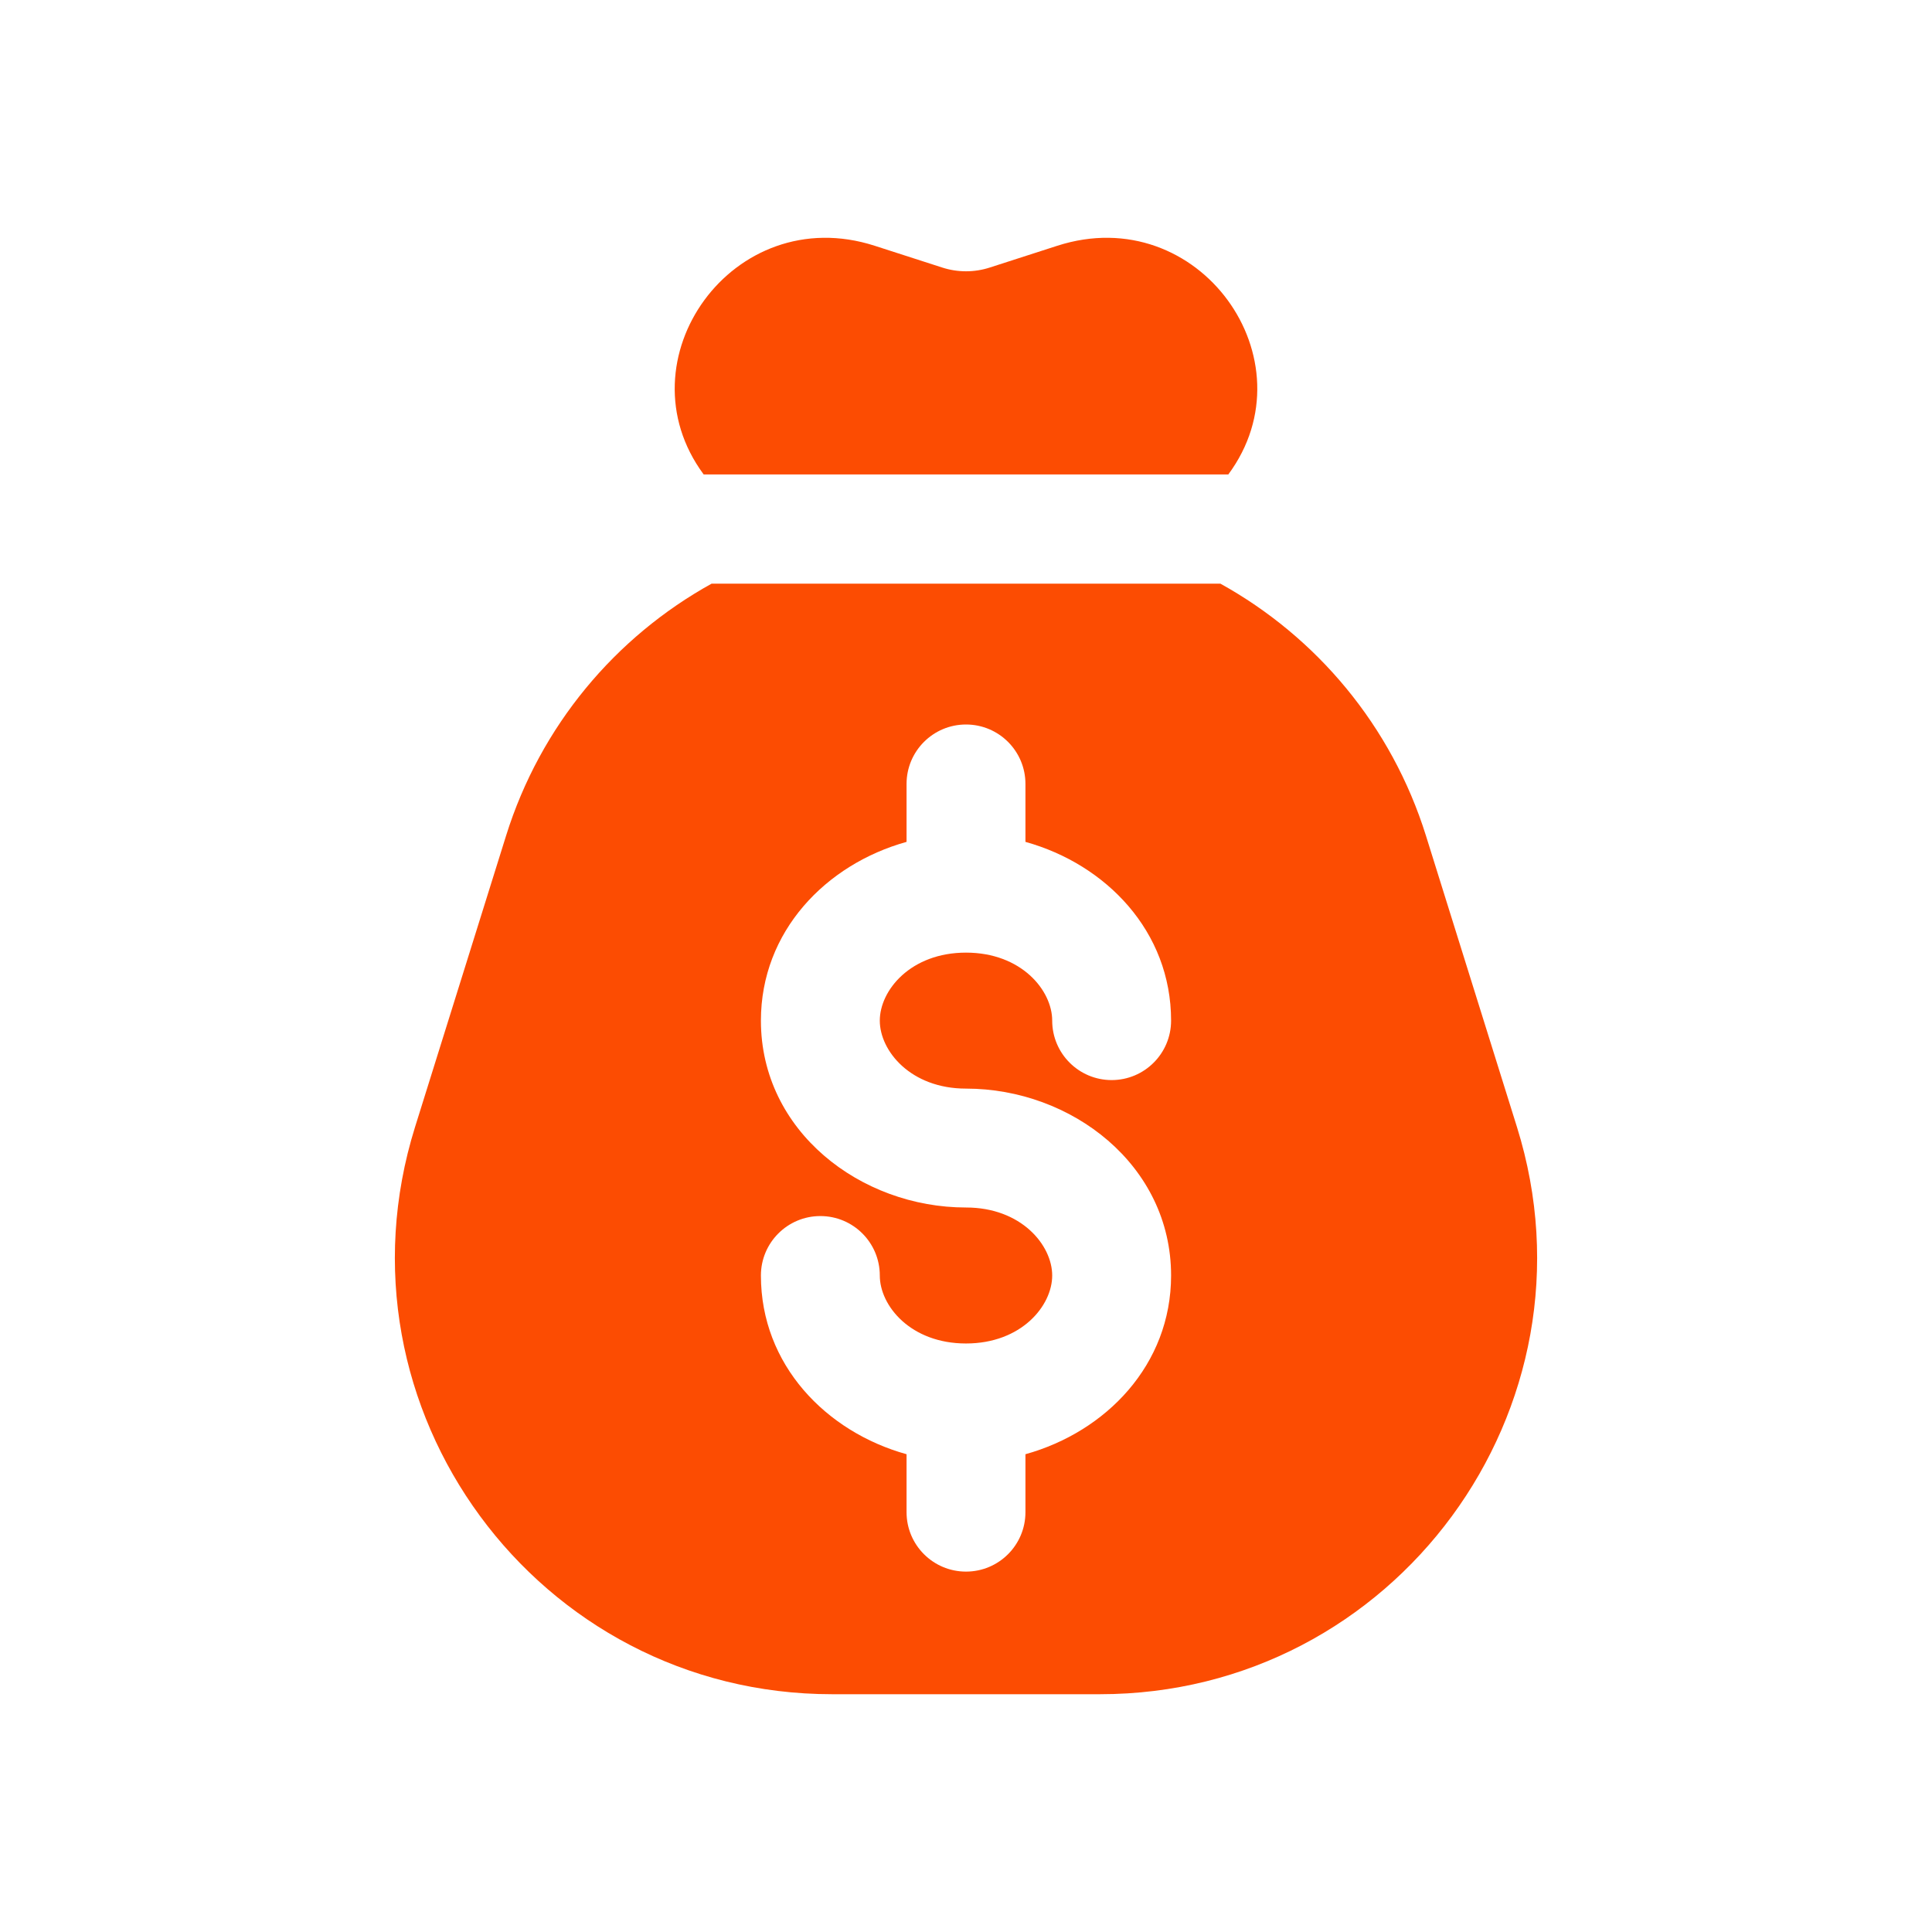 <svg width="65" height="65" viewBox="0 0 65 65" fill="none" xmlns="http://www.w3.org/2000/svg">
<path fill-rule="evenodd" clip-rule="evenodd" d="M41.325 15.963H23.675C20.827 12.116 24.664 6.732 29.43 8.269L31.703 9.002C32.221 9.169 32.779 9.169 33.297 9.002L35.57 8.269C40.336 6.732 44.173 12.116 41.325 15.963ZM23.94 19.637H41.06C44.292 21.427 46.818 24.415 47.974 28.115L51.036 37.916C53.994 47.381 46.923 57 37.005 57H27.995C18.078 57 11.006 47.381 13.964 37.916L17.027 28.115C18.183 24.415 20.708 21.427 23.94 19.637ZM34.5 26.375C34.5 25.27 33.605 24.375 32.5 24.375C31.396 24.375 30.5 25.27 30.5 26.375V28.324C27.787 29.079 25.6 31.335 25.6 34.338C25.6 38.053 28.949 40.625 32.5 40.625C34.361 40.625 35.4 41.892 35.4 42.913C35.4 43.934 34.361 45.2 32.5 45.2C30.639 45.2 29.6 43.934 29.6 42.913C29.6 41.808 28.705 40.913 27.6 40.913C26.496 40.913 25.6 41.808 25.6 42.913C25.6 45.915 27.787 48.171 30.5 48.926V50.875C30.5 51.98 31.396 52.875 32.5 52.875C33.605 52.875 34.5 51.98 34.5 50.875V48.926C37.214 48.171 39.4 45.915 39.4 42.913C39.4 39.198 36.052 36.625 32.5 36.625C30.639 36.625 29.6 35.358 29.6 34.338C29.6 33.317 30.639 32.05 32.5 32.05C34.361 32.05 35.4 33.317 35.4 34.338C35.4 35.442 36.296 36.338 37.4 36.338C38.505 36.338 39.4 35.442 39.4 34.338C39.4 31.335 37.214 29.079 34.5 28.324V26.375Z" fill="#FC4C02"/>
</svg>
